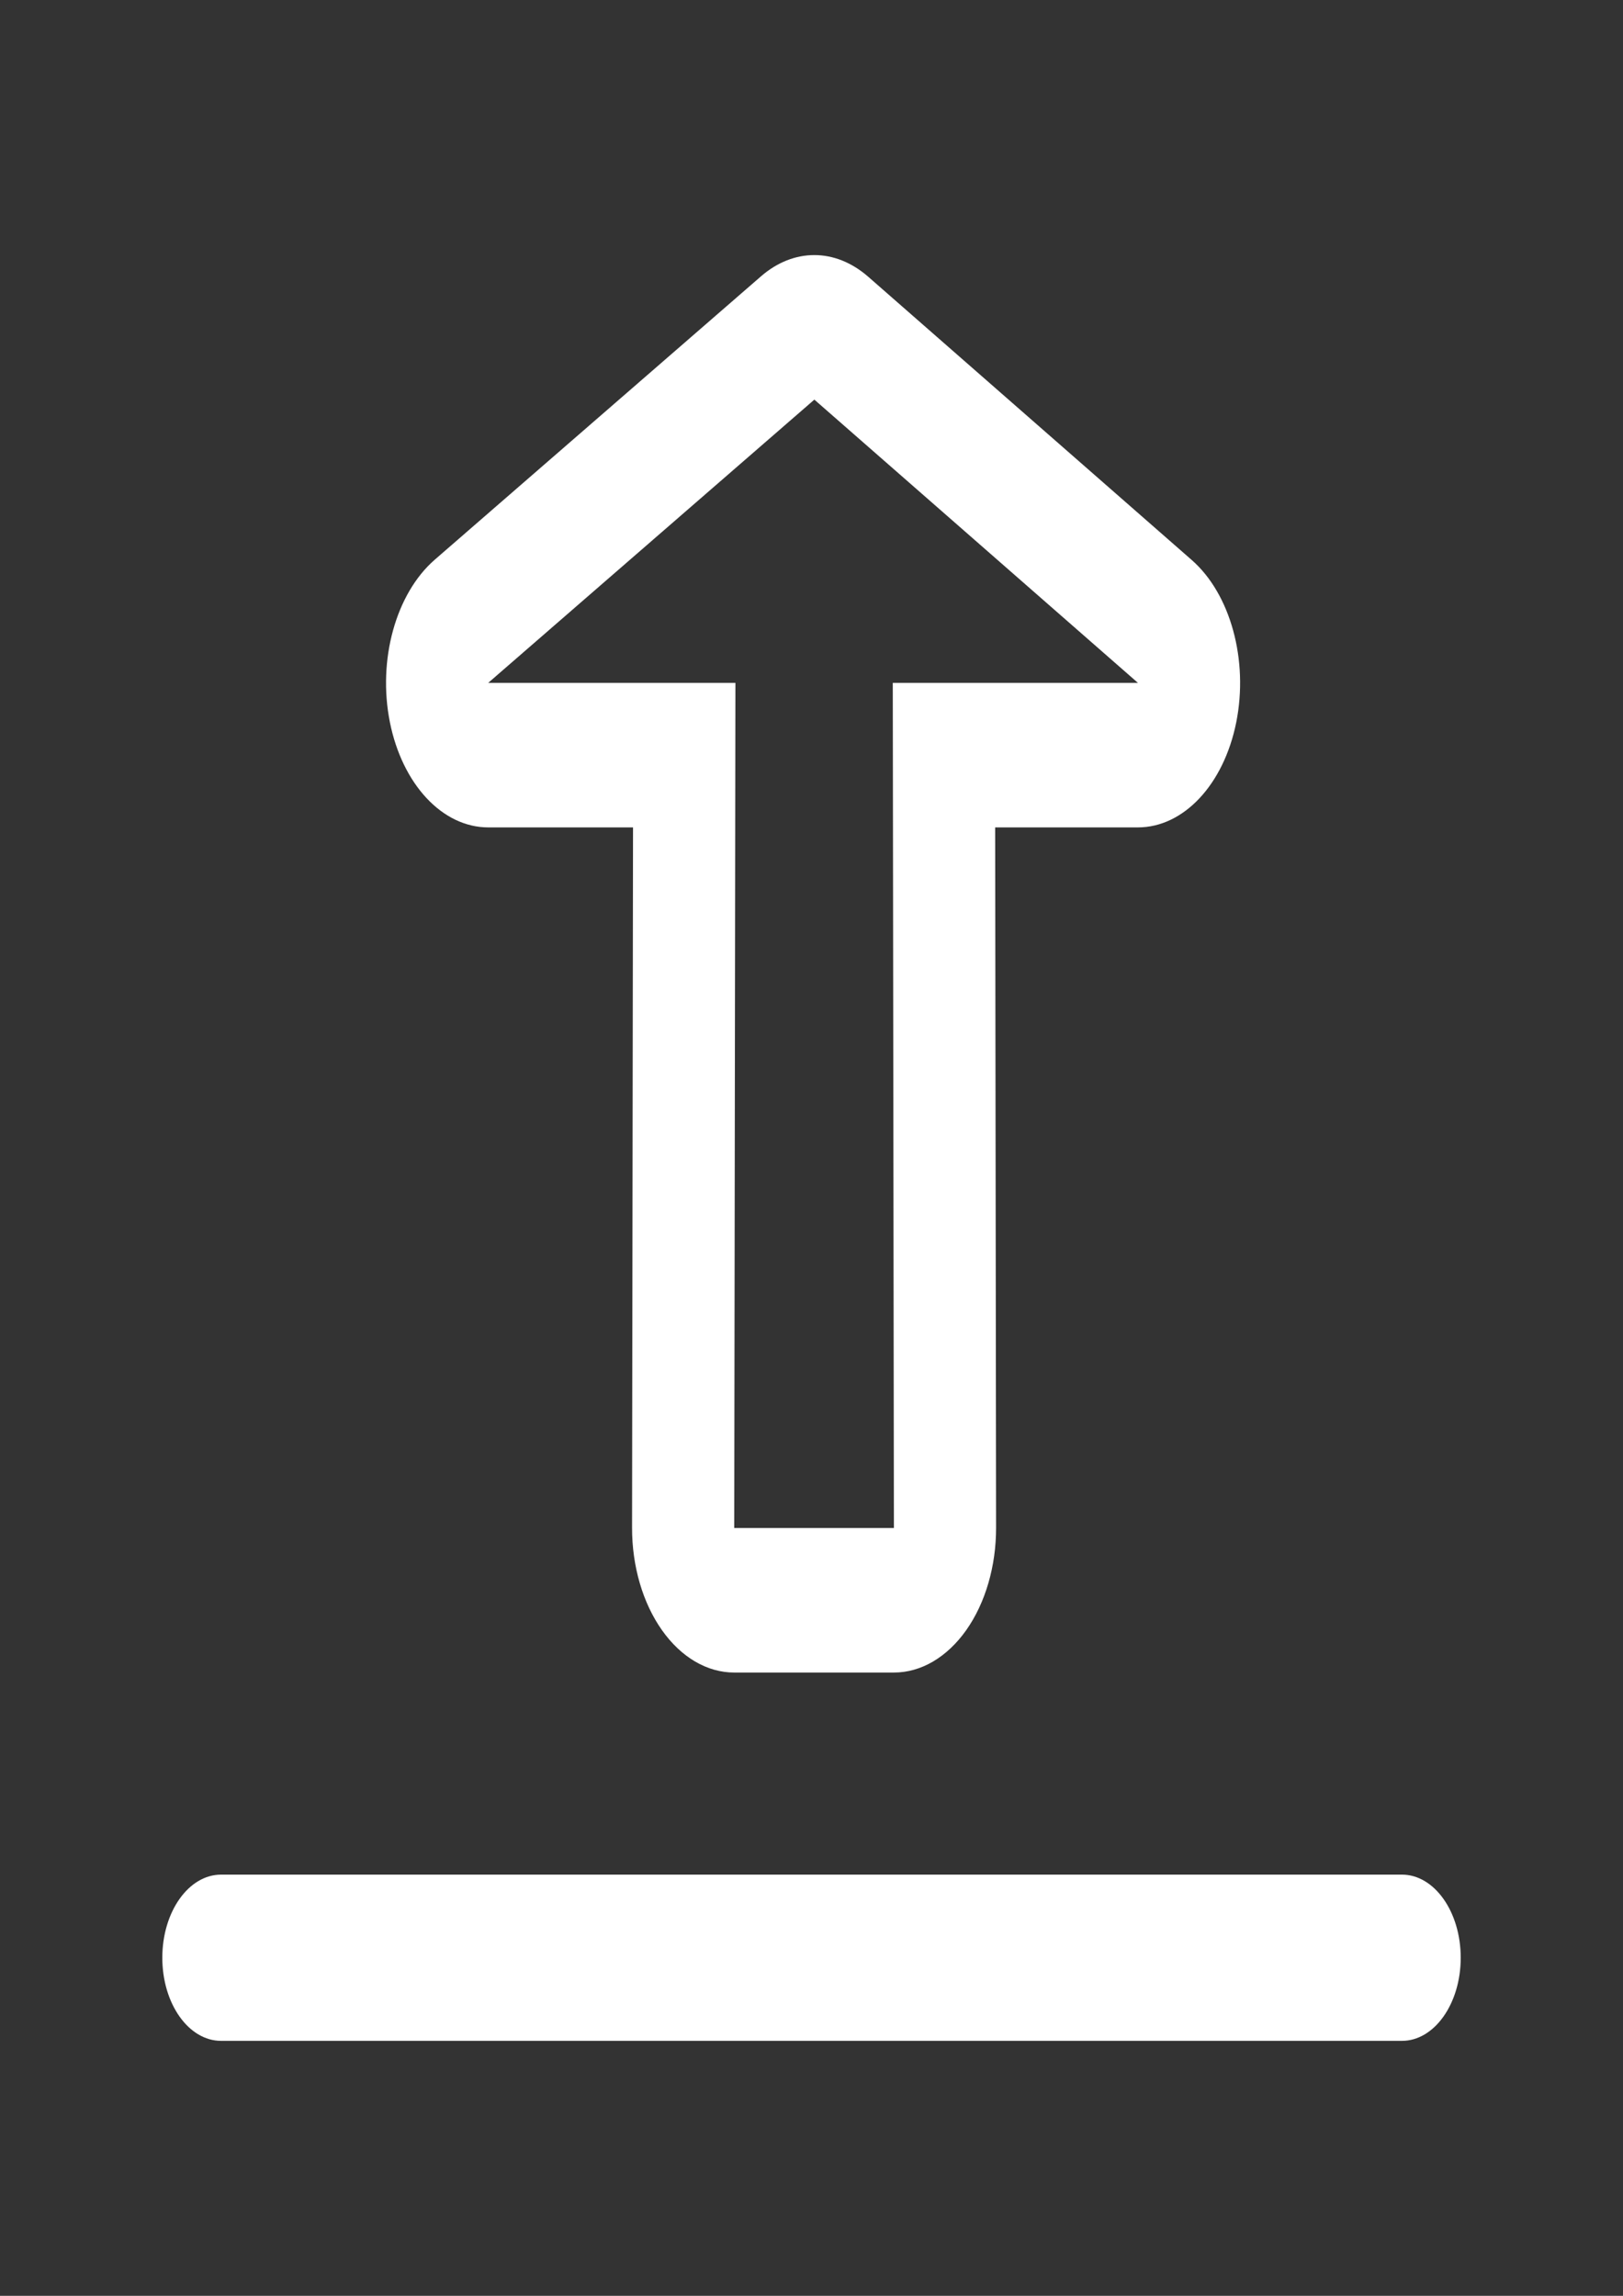 <?xml version="1.0" encoding="utf-8"?>
<svg version="1.1" width="595.276px" height="841.89px" preserveAspectRatio="none" viewBox="0 0 100 100" xmlns="http://www.w3.org/2000/svg">
  <rect x="0" y="0" width="100" height="100" fill="#333333" stroke="none"/>
  <g transform="matrix(3.148, 0, 0, 3.148, -640.486, -1143.834)" style="">
    <path d="M 219.397 366.882 C 219.034 366.882 218.671 366.98 218.351 367.177 L 211.967 371.097 C 211.205 371.566 210.846 372.484 211.089 373.345 C 211.333 374.207 212.119 374.801 213.014 374.801 L 215.848 374.801 L 215.829 384.491 C 215.828 385.023 216.038 385.532 216.414 385.908 C 216.789 386.284 217.298 386.495 217.829 386.495 L 220.954 386.495 C 221.485 386.495 221.994 386.284 222.37 385.908 C 222.745 385.532 222.955 385.023 222.954 384.491 L 222.936 374.801 L 225.73 374.801 C 226.624 374.801 227.409 374.209 227.654 373.349 C 227.898 372.489 227.543 371.571 226.783 371.101 L 220.45 367.181 C 220.127 366.982 219.762 366.882 219.397 366.882 M 219.397 368.882 L 225.73 372.801 L 220.932 372.801 L 220.954 384.495 L 217.829 384.495 L 217.852 372.801 L 213.014 372.801 L 219.397 368.882" style="fill-opacity: 1; fill: rgb(255, 255, 255);"/>
    <path d="M 230.898 391.591 L 207.785 391.591 C 207.149 391.591 206.635 391.076 206.635 390.441 C 206.635 389.806 207.149 389.291 207.785 389.291 L 230.898 389.291 C 231.533 389.291 232.048 389.806 232.048 390.441 C 232.048 391.076 231.533 391.591 230.898 391.591" style="fill-opacity: 1; fill: rgb(255, 255, 255);"/>
  </g>
</svg>